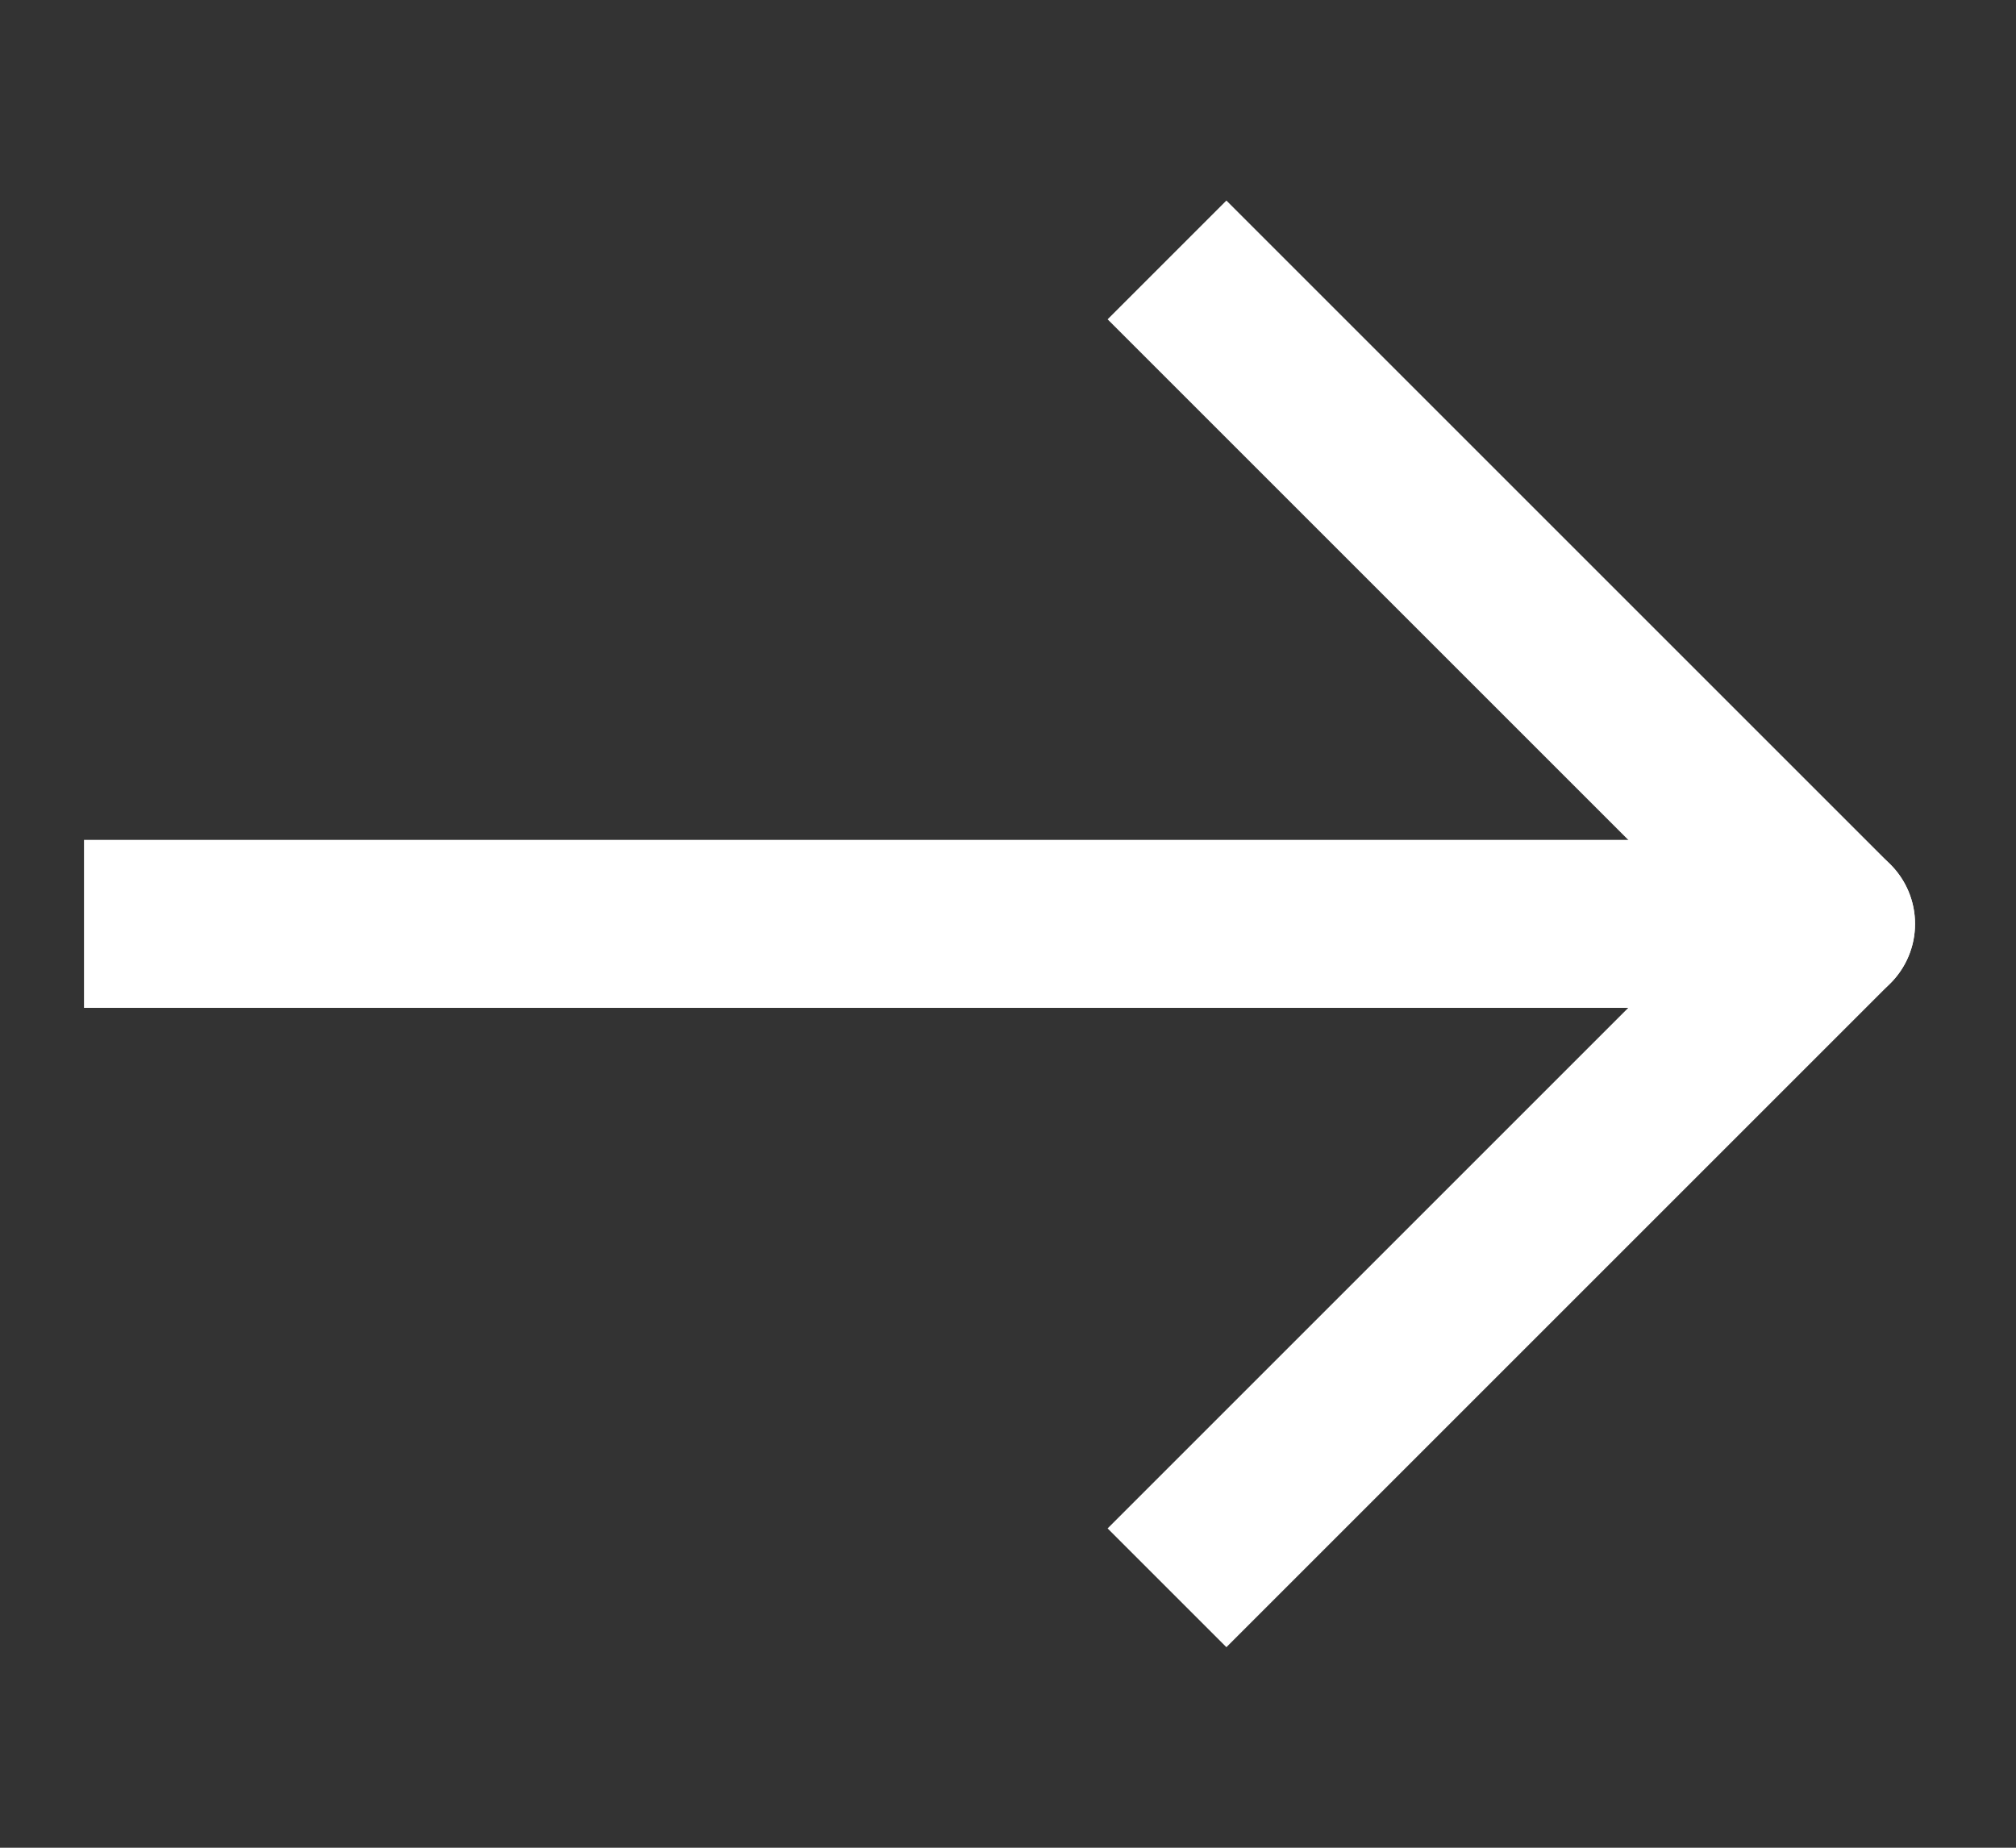 <svg width="12" height="11" viewBox="0 0 12 11" fill="none" xmlns="http://www.w3.org/2000/svg">
<rect x="0" y="0" width="12" height="11" fill="#333333" stroke="none"/>
<path d="M10.899 6C11.176 6 11.399 5.776 11.399 5.5C11.399 5.224 11.176 5 10.899 5V6ZM1 5H0.5V6H1V5ZM10.899 5.5V5H1V5.5V6H10.899V5.5Z" fill="white"/>
<path d="M7.3 1.901L10.899 5.5L7.3 9.099" stroke="white" stroke-linecap="square" stroke-linejoin="round"/>
</svg>
